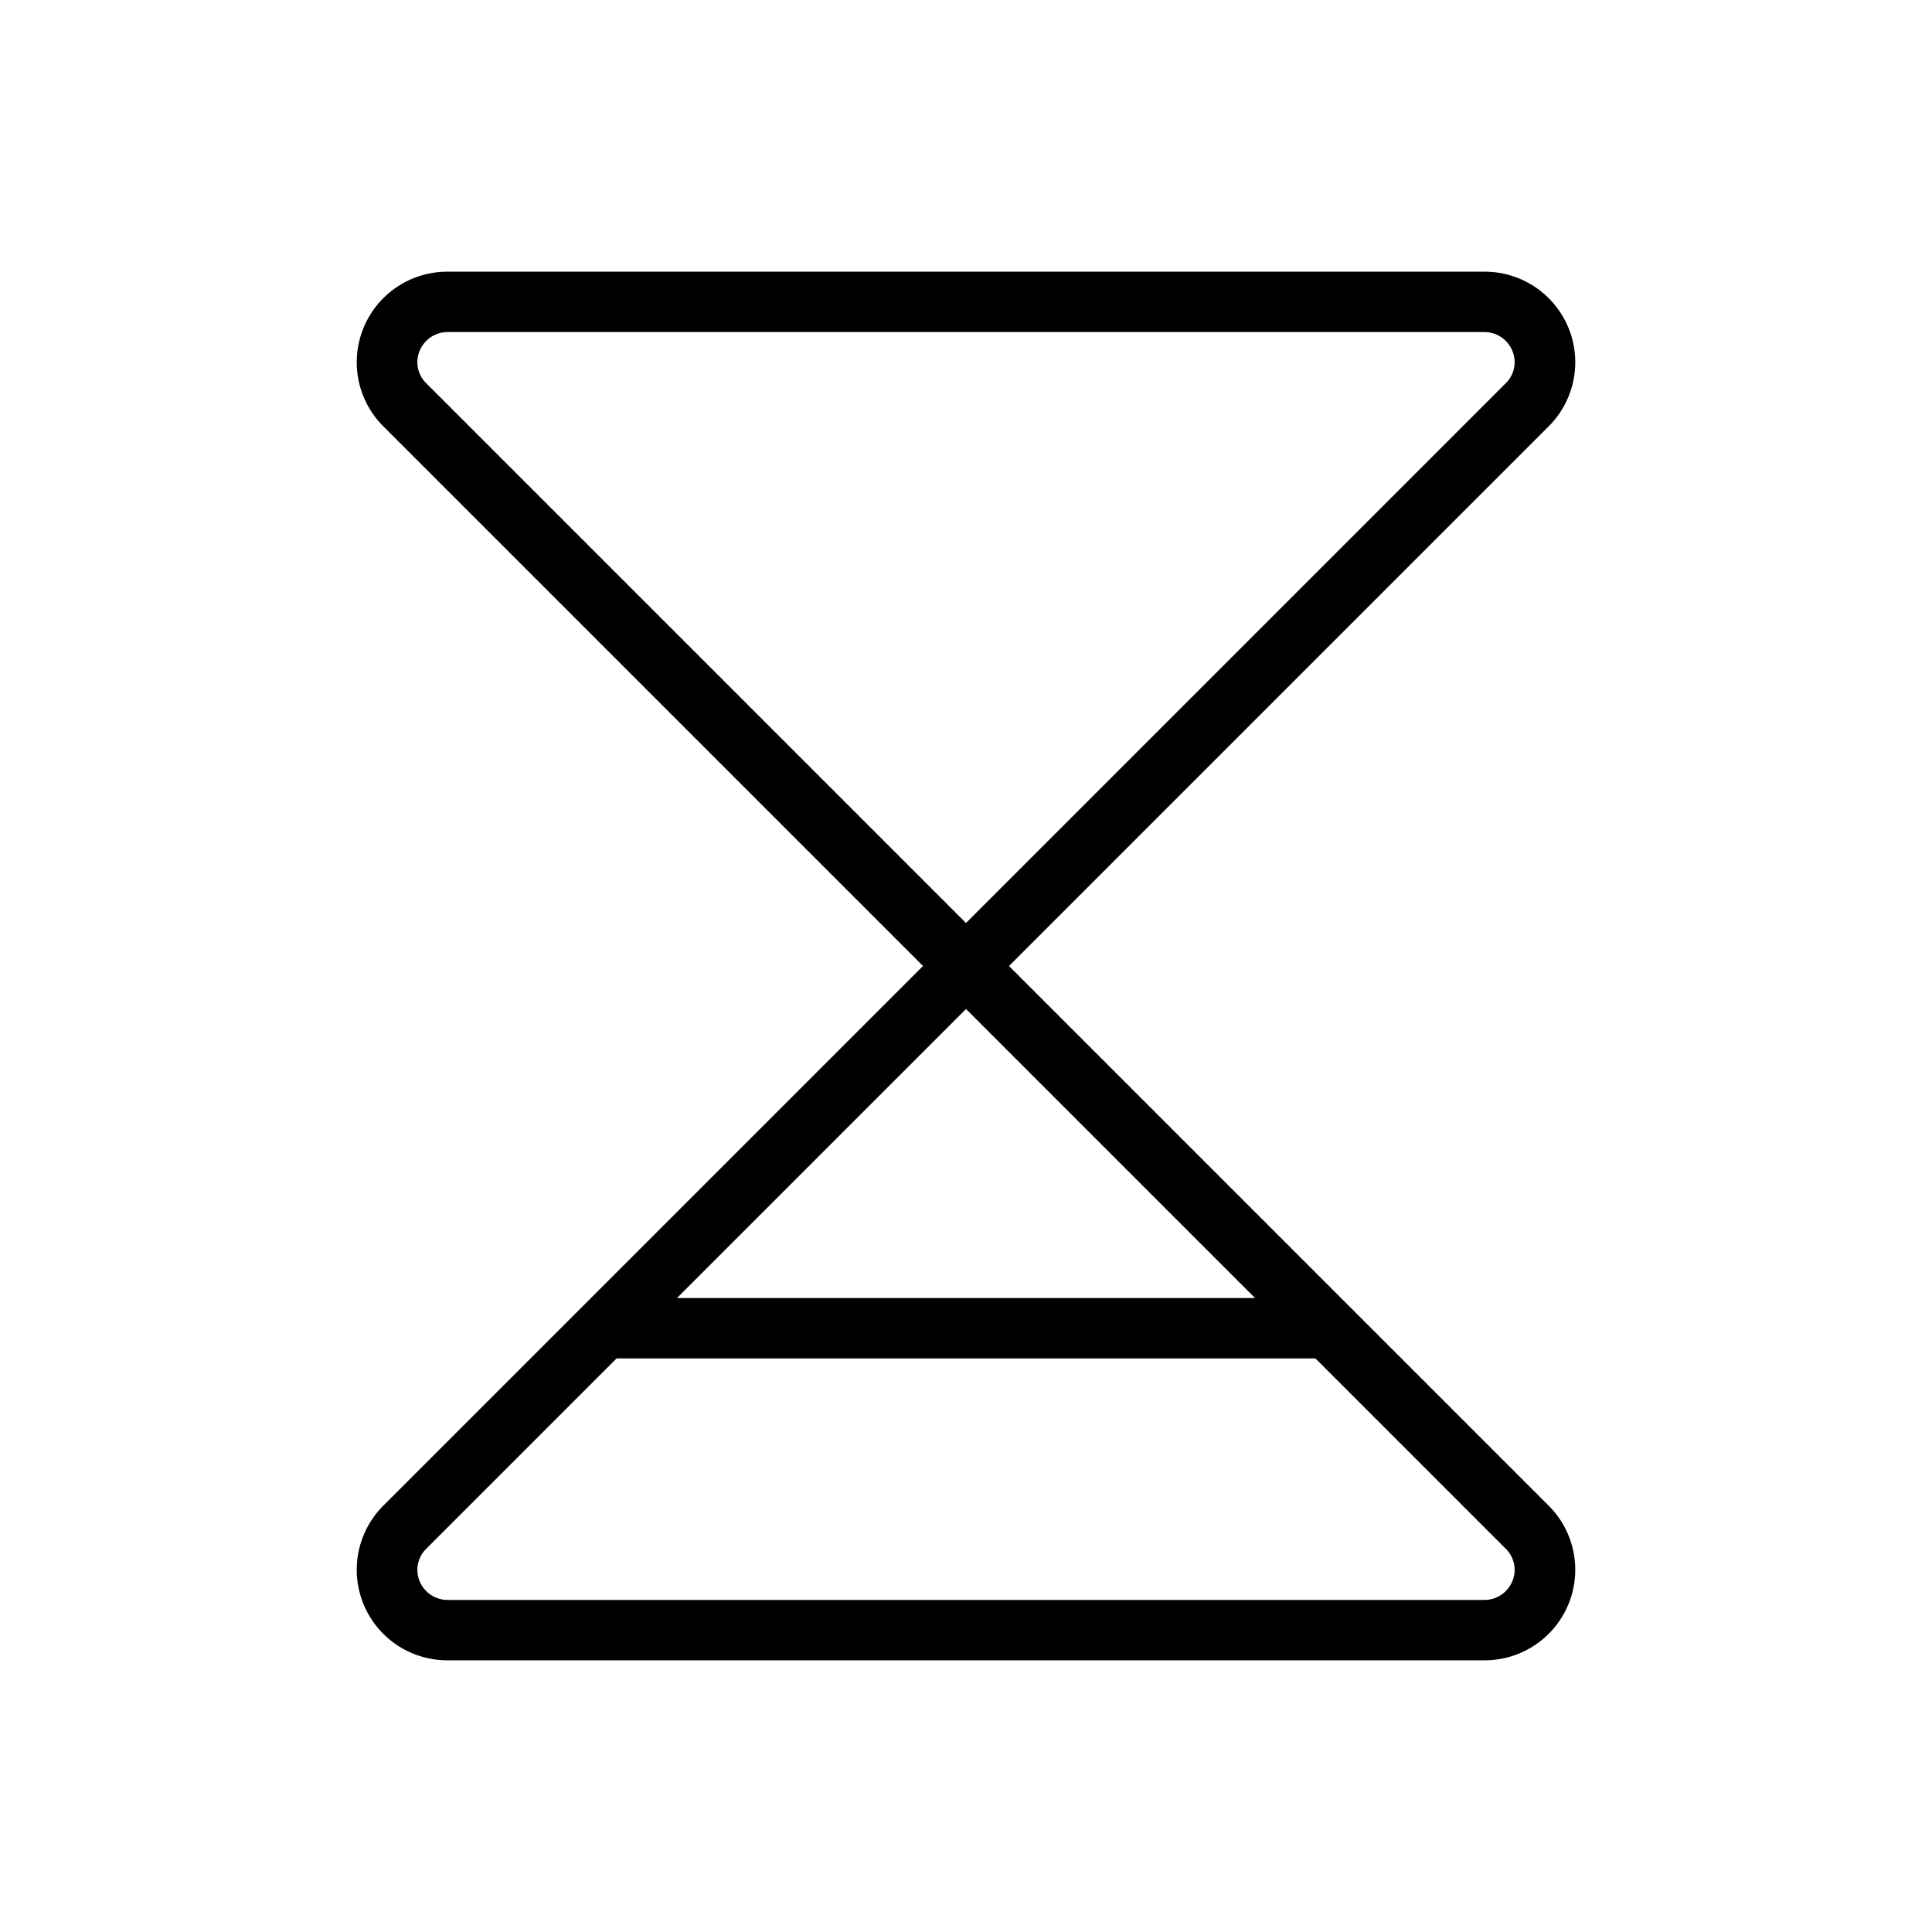 <svg xmlns="http://www.w3.org/2000/svg" viewBox="0 0 256 256" fill="currentColor"><path d="M133.7,128l71.5-71.5A12,12,0,0,0,196.7,36H59.3a12,12,0,0,0-8.5,20.5L122.3,128,50.8,199.5A12,12,0,0,0,59.3,220H196.7a12,12,0,0,0,8.5-20.5ZM56.5,50.8a3.9,3.9,0,0,1-.9-4.3A4,4,0,0,1,59.3,44H196.7a4,4,0,0,1,3.7,2.5,3.9,3.9,0,0,1-.9,4.3L128,122.3ZM128,133.7,166.3,172H89.7Zm72.4,75.8a4,4,0,0,1-3.7,2.5H59.3a4,4,0,0,1-3.7-2.5,3.9,3.9,0,0,1,.9-4.3L81.7,180h92.6l25.2,25.2A3.9,3.9,0,0,1,200.4,209.5Z"/></svg>